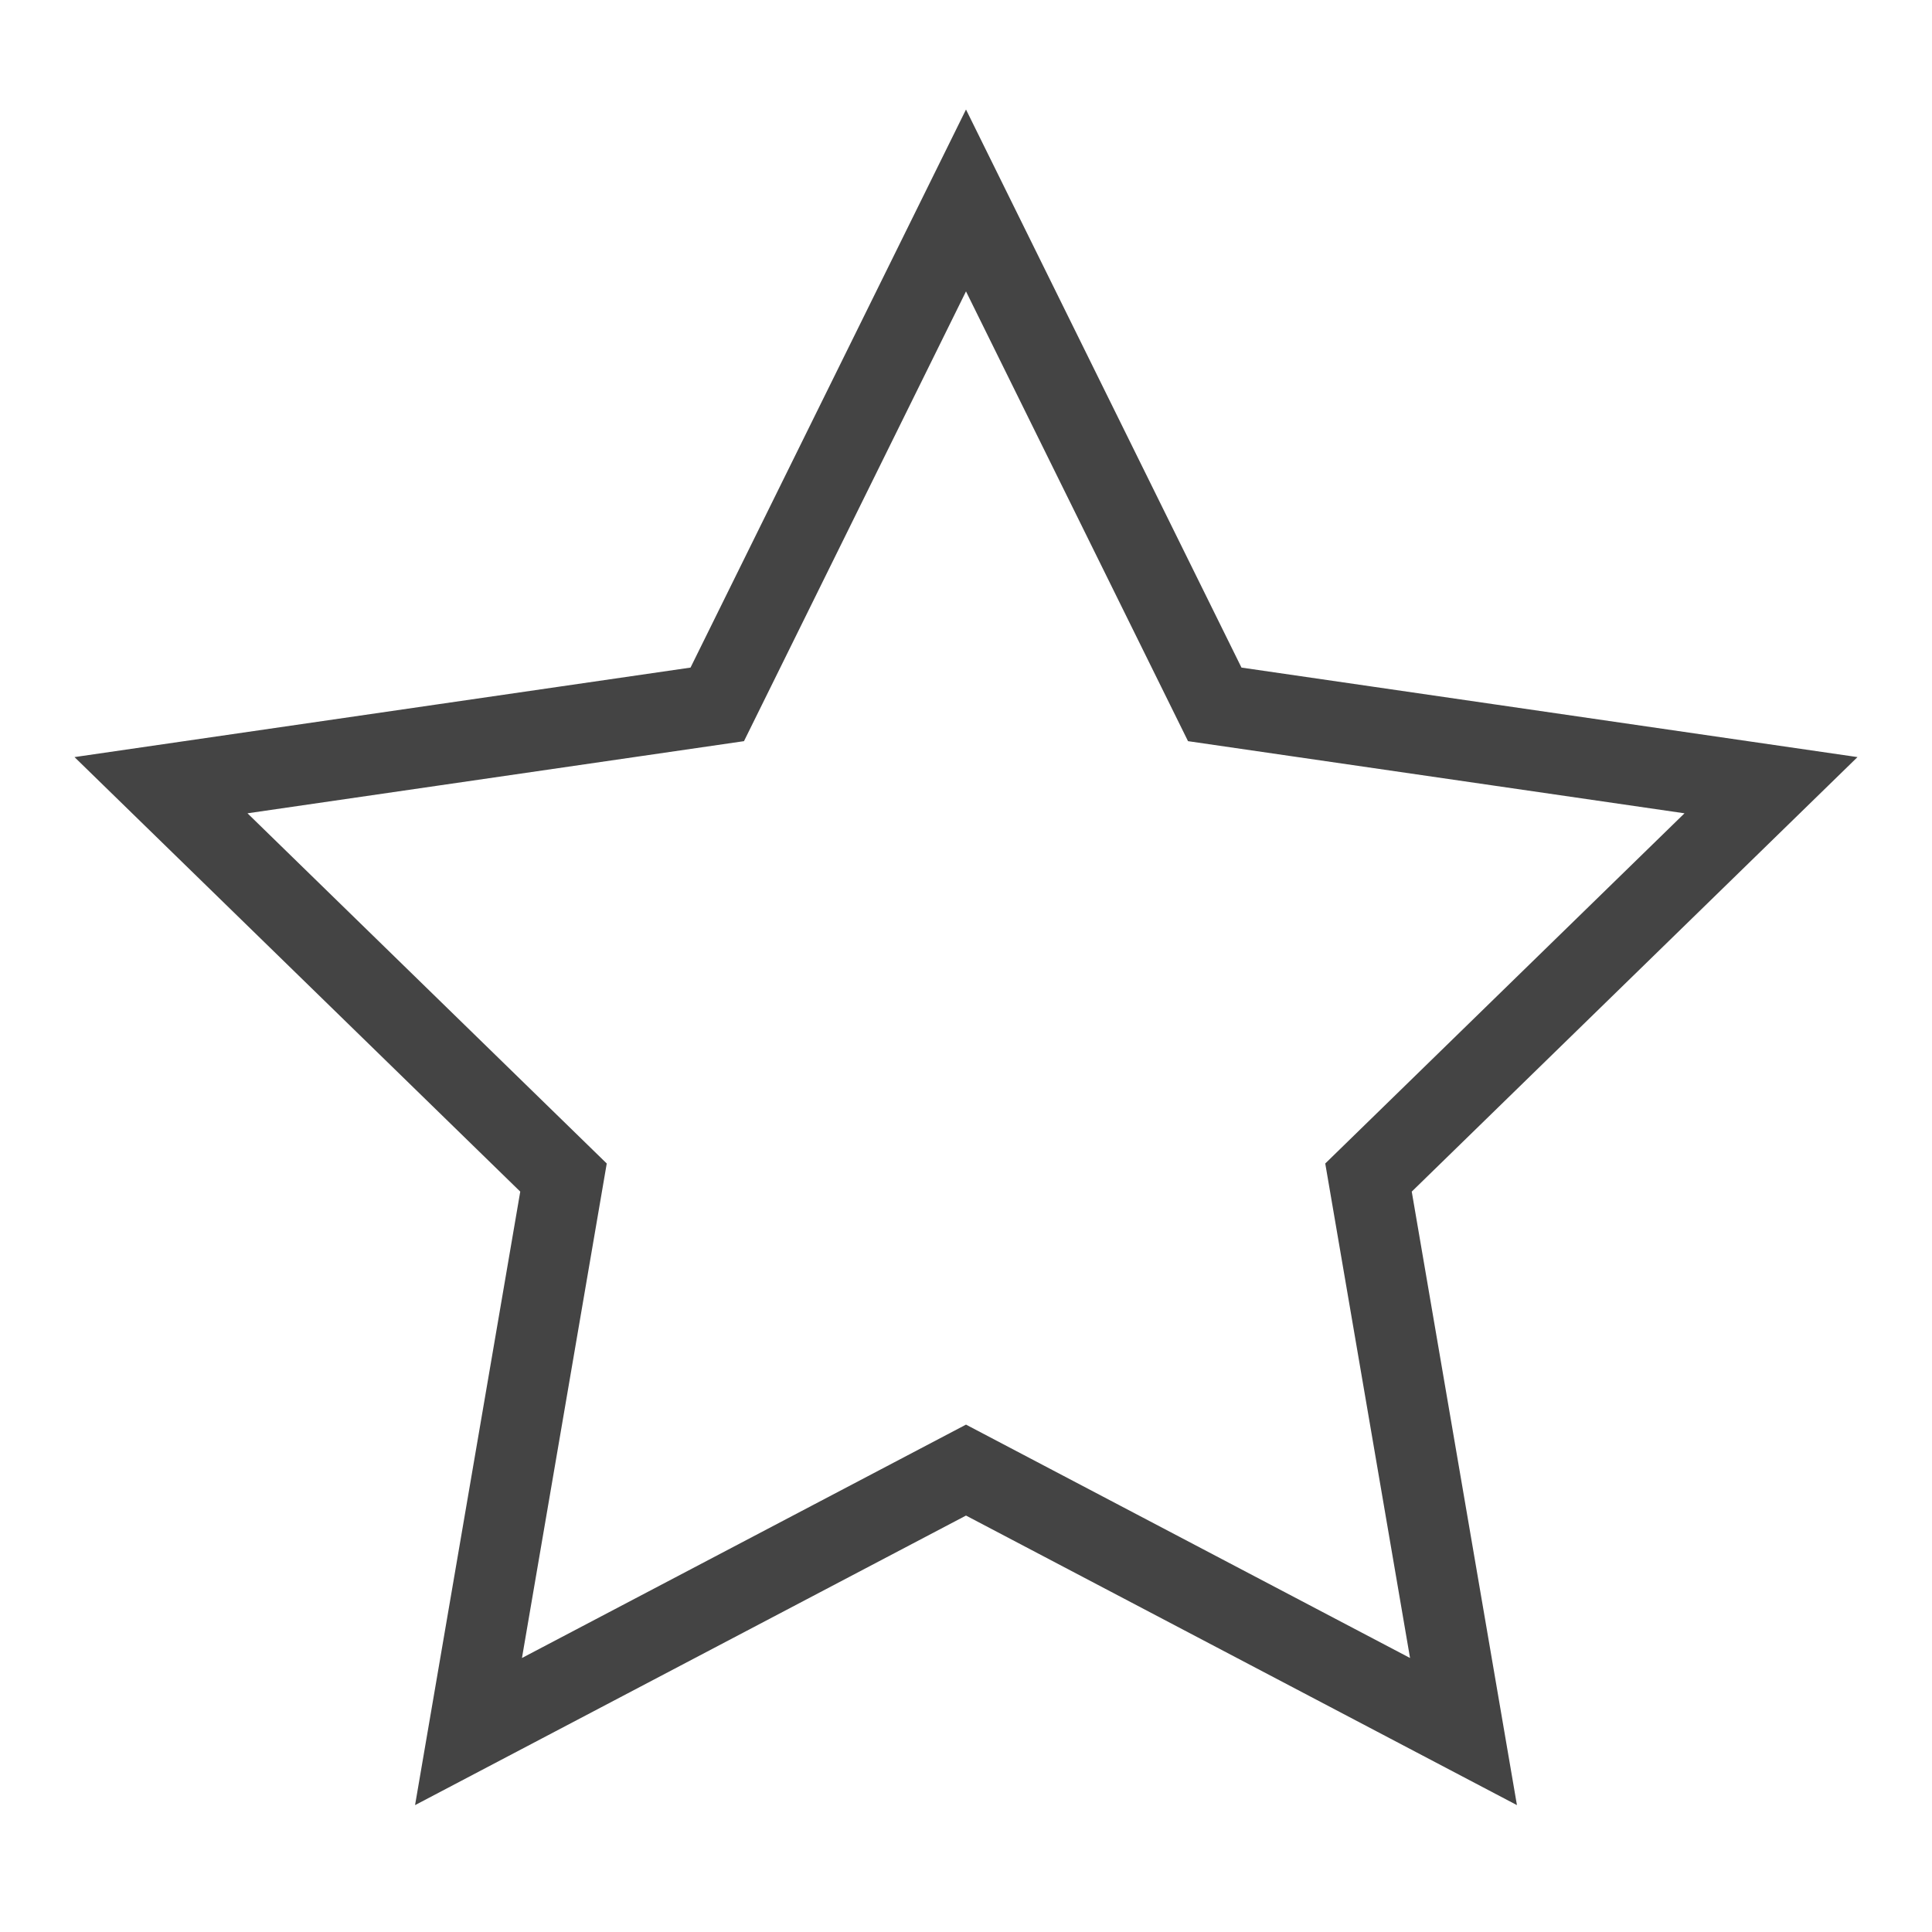 <svg version="1.1" xmlns="http://www.w3.org/2000/svg" xmlns:xlink="http://www.w3.org/1999/xlink" x="0px" y="0px" viewBox="0 0 48 48" xml:space="preserve" width="48" height="48"><g class="nc-icon-wrapper"><polygon fill="none" stroke="#444444" stroke-width="2" stroke-linecap="square" stroke-miterlimit="10" points="24,4.98 30.18,17.5 44,19.508 34,29.256 36.36,43.02 24,36.524 11.64,43.02 14,29.256 4,19.508 17.82,17.5 " stroke-linejoin="miter"></polygon></g></svg>